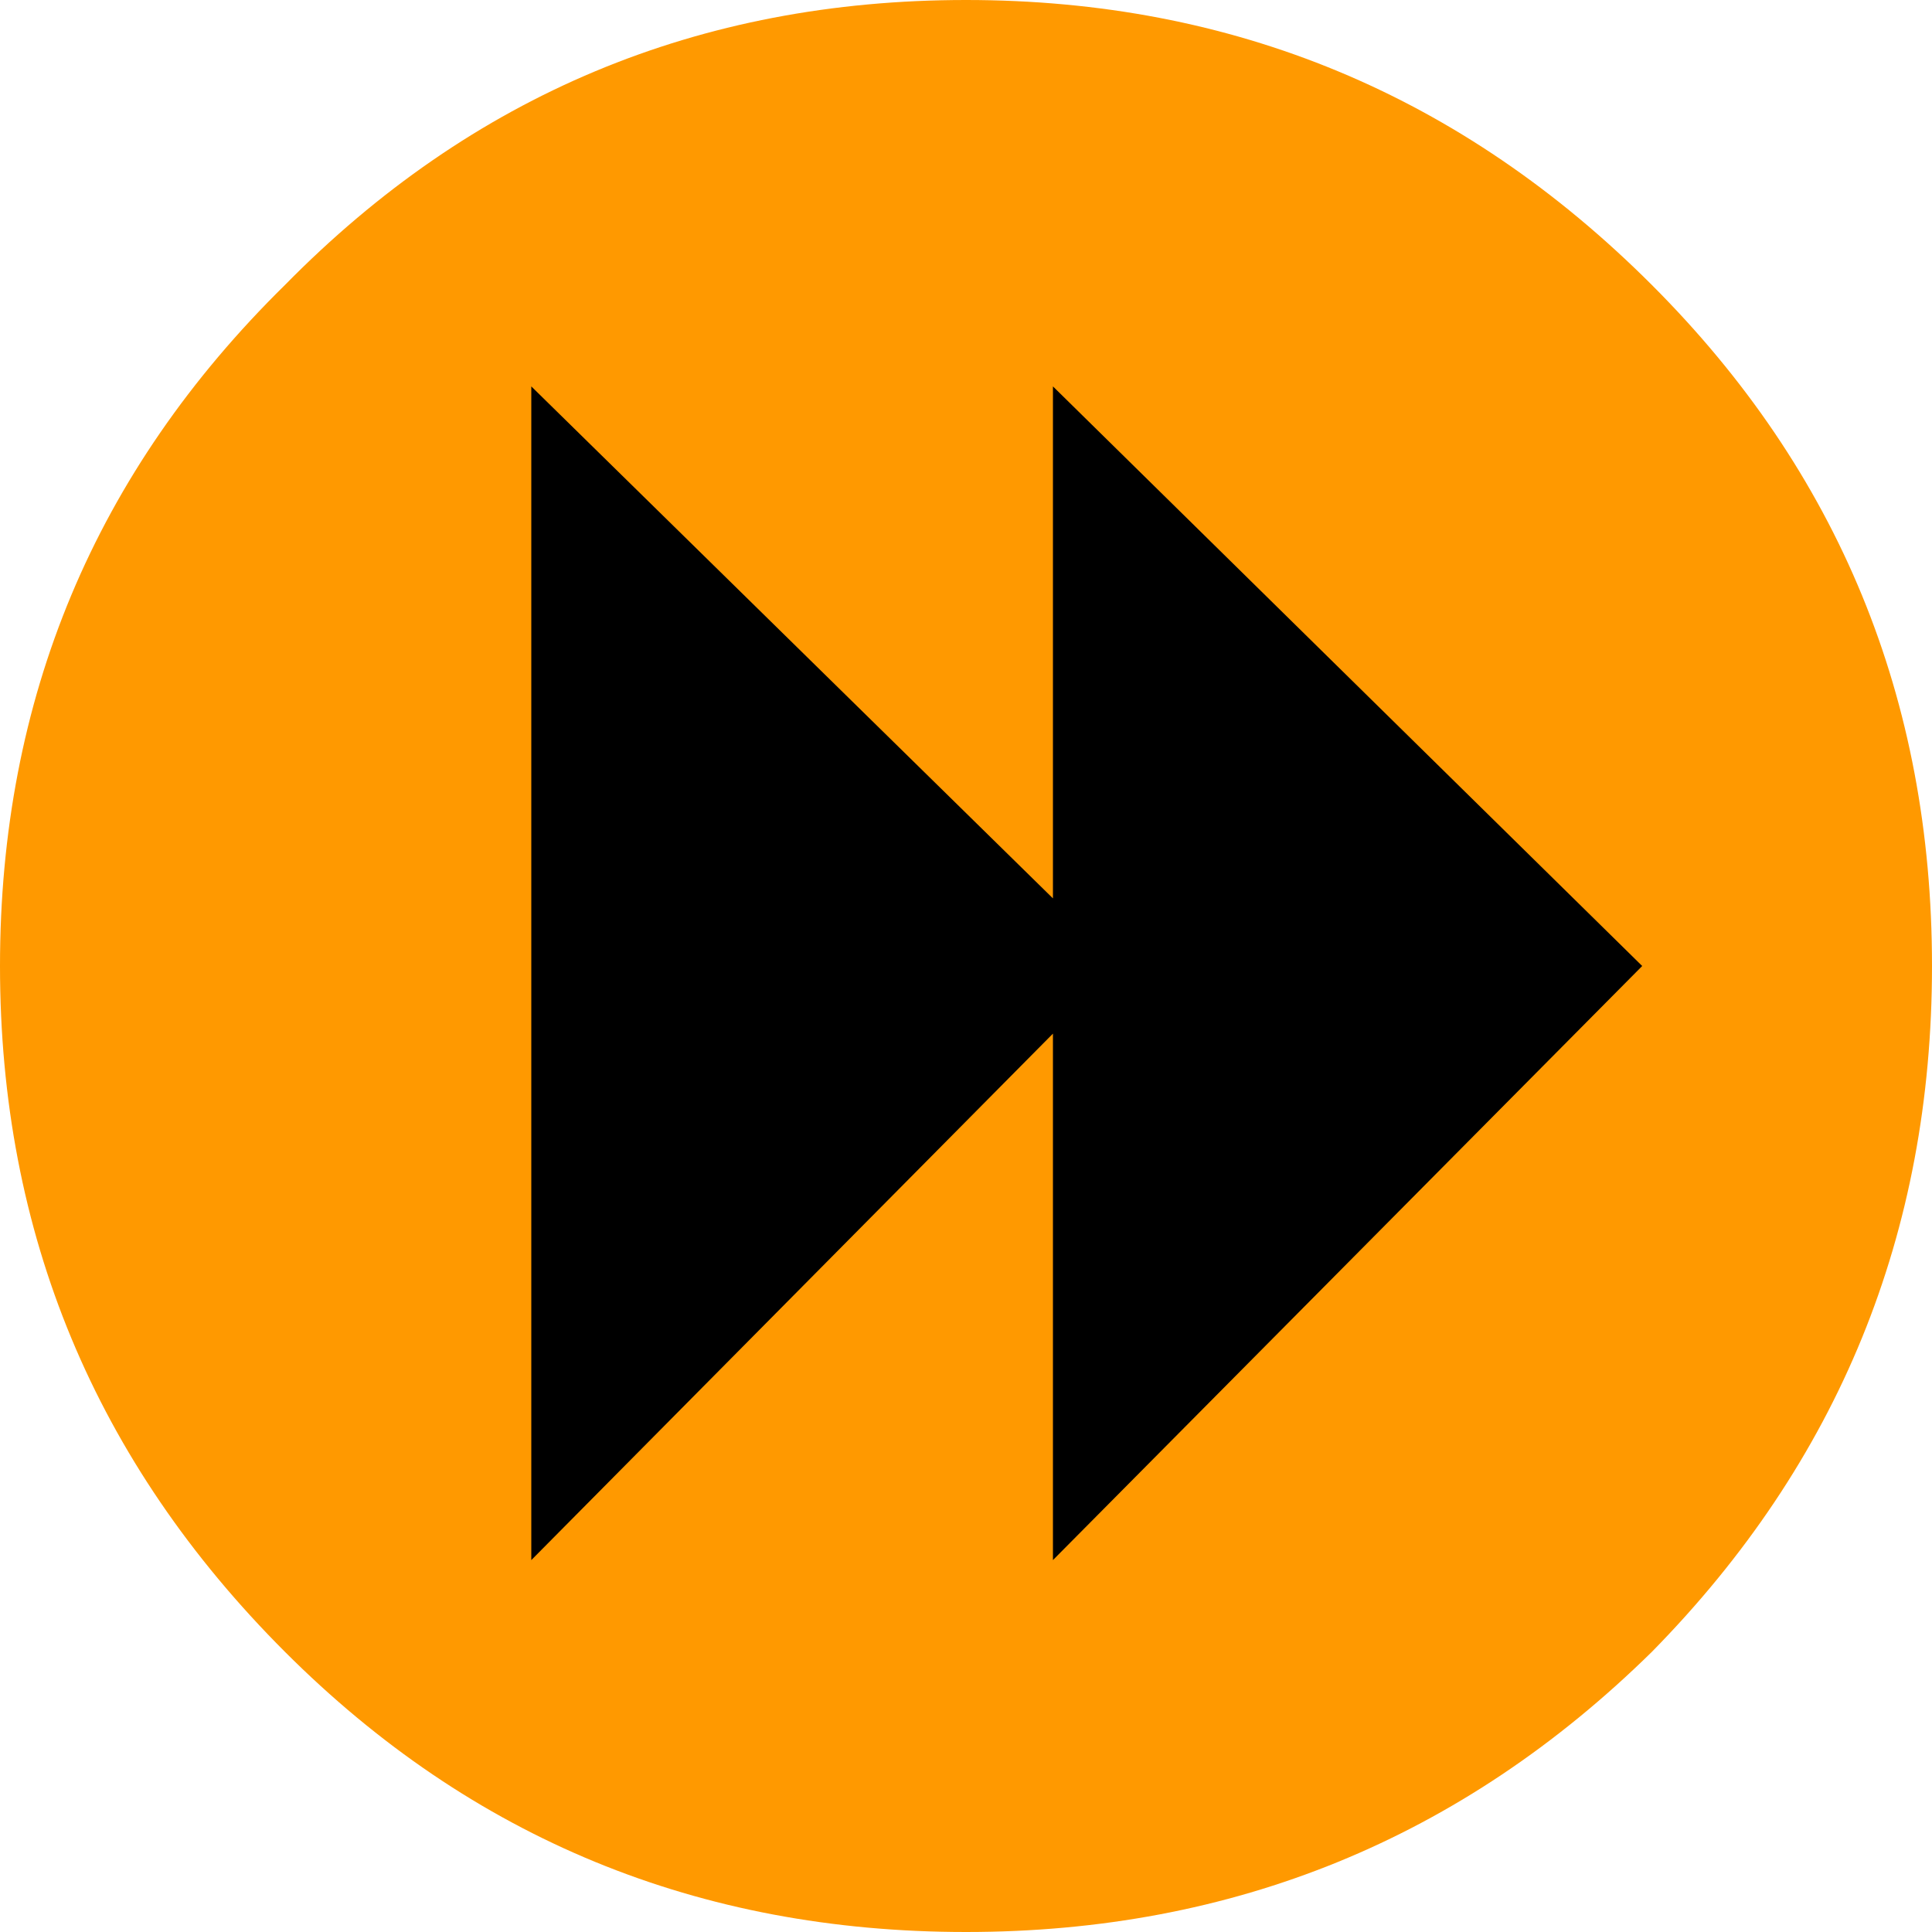 <?xml version="1.0" encoding="UTF-8" standalone="no"?>
<svg xmlns:xlink="http://www.w3.org/1999/xlink" height="20.0px" width="20.0px" xmlns="http://www.w3.org/2000/svg">
  <g transform="matrix(1.0, 0.0, 0.0, 1.0, 10.0, 10.0)">
    <path d="M7.1 -7.05 Q10.0 -4.15 10.0 0.0 10.0 4.15 7.1 7.1 4.15 10.0 0.0 10.0 -4.15 10.0 -7.05 7.1 -10.0 4.15 -10.0 0.0 -10.0 -4.15 -7.05 -7.05 -4.15 -10.0 0.0 -10.0 4.15 -10.0 7.1 -7.05" fill="#ff9900" fill-rule="evenodd" stroke="none"/>
    <path d="M0.9 -0.7 L0.9 -6.0 7.0 0.0 0.9 6.15 0.9 0.7 -4.5 6.15 -4.5 -6.0 0.9 -0.7" fill="#000000" fill-rule="evenodd" stroke="none"/>
  </g>
</svg>
